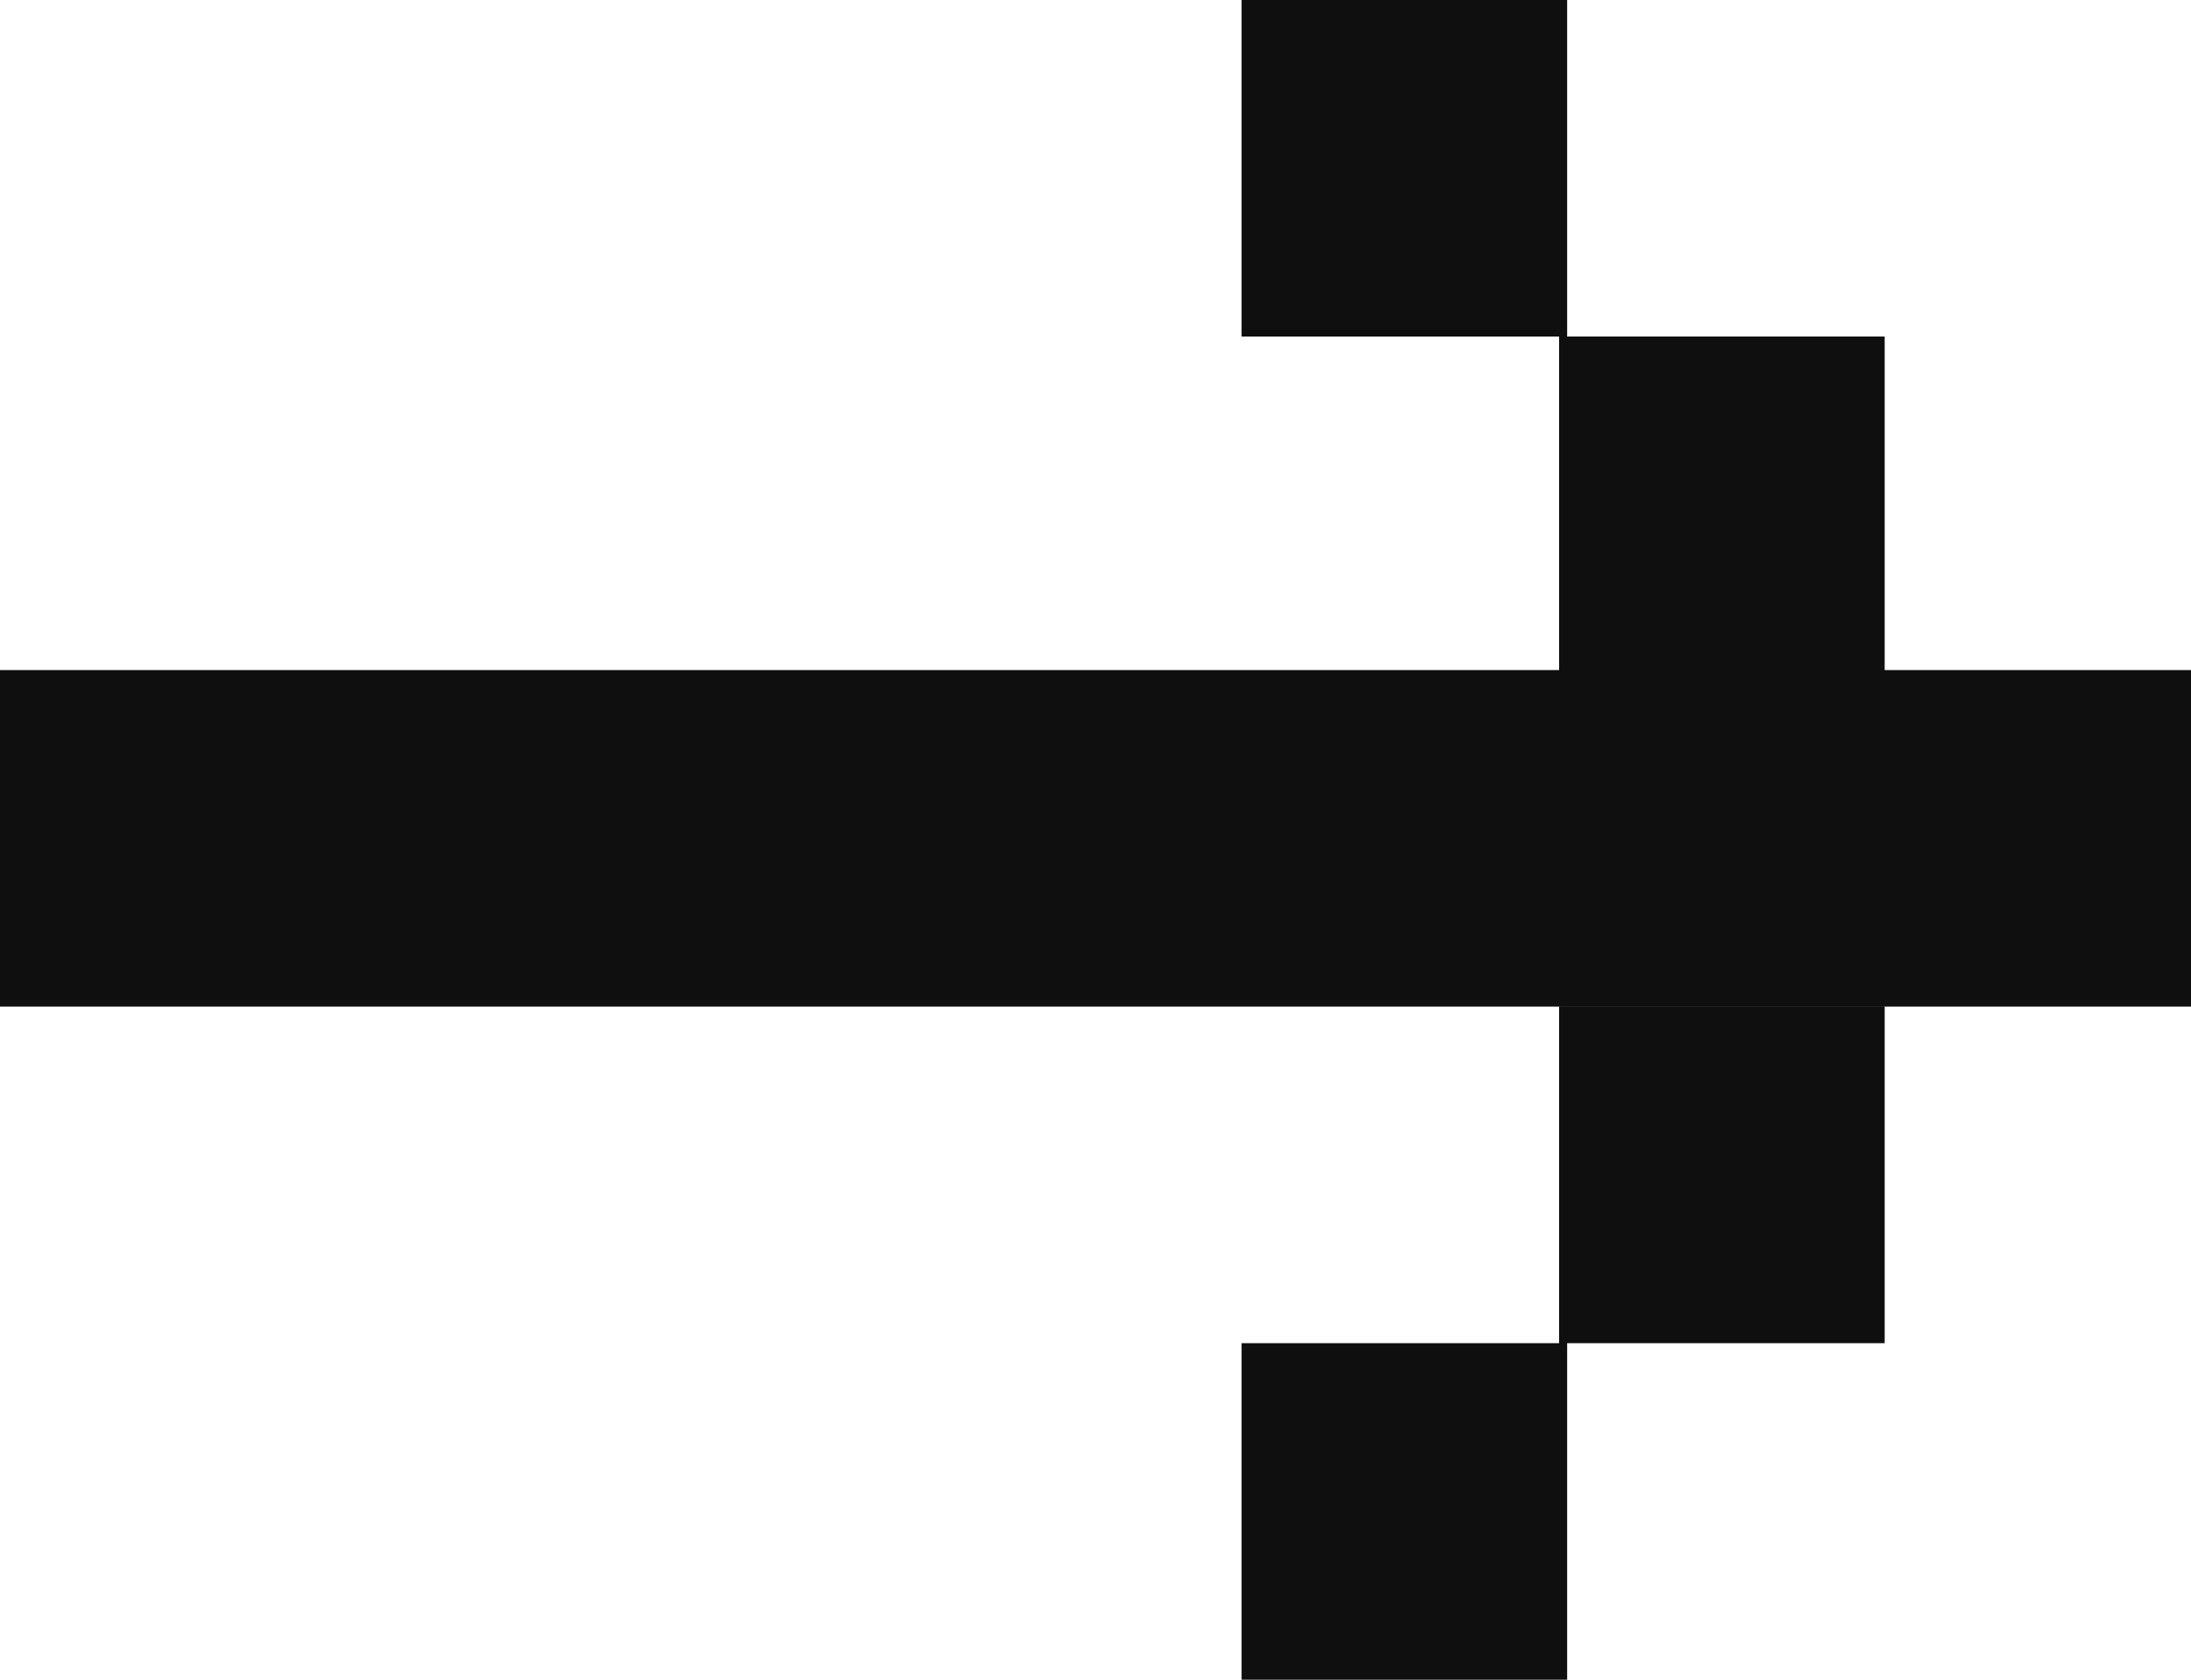 <?xml version="1.0" encoding="UTF-8"?> <svg xmlns="http://www.w3.org/2000/svg" width="90" height="69" viewBox="0 0 90 69" fill="none"><path fill-rule="evenodd" clip-rule="evenodd" d="M64.374 0V13.825L77.417 13.825V27.525H90V41.35H76.626H76.626L0 41.35V27.525L64.043 27.525V13.825L50.999 13.825V0H64.374ZM64.374 55.175V69H50.999V55.175H64.043V41.351H77.417V55.175H64.374Z" fill="#0F0F0F"></path></svg> 